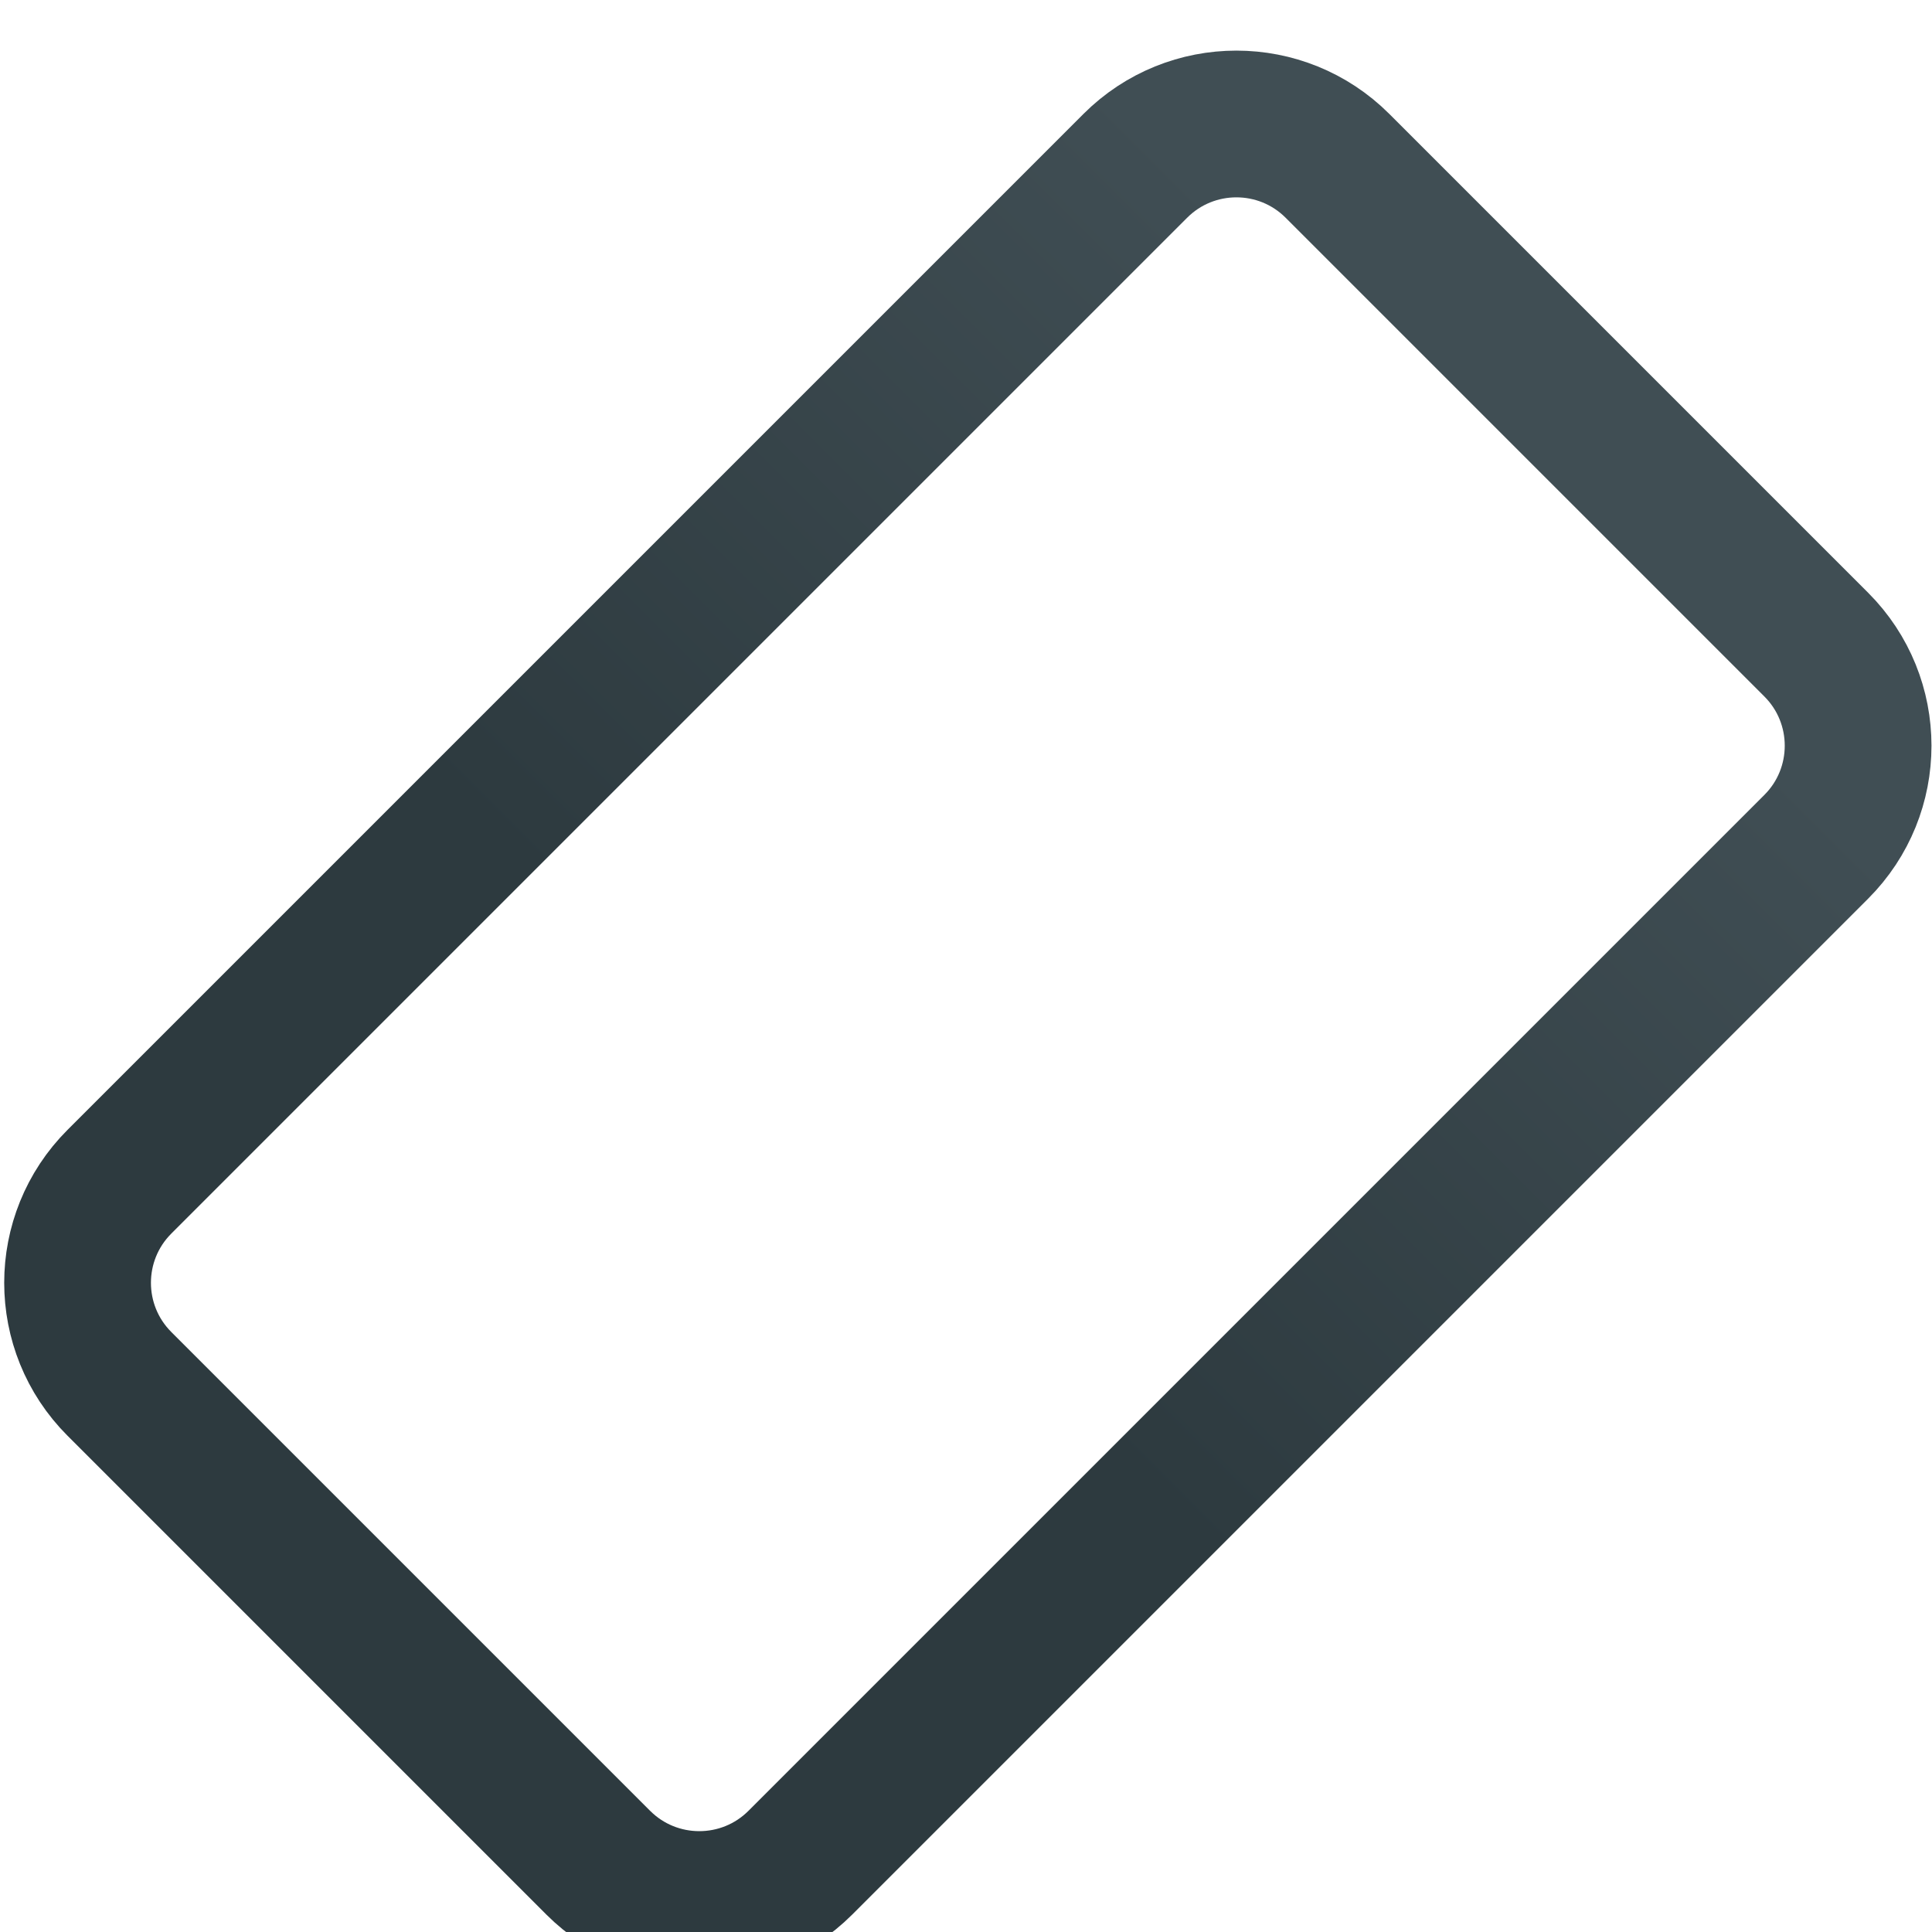 <svg width="316" height="316" viewBox="0 0 316 316" fill="none" xmlns="http://www.w3.org/2000/svg">
<g filter="url(#filter0_i_0_9)">
<path d="M297.065 97.84L218.762 19.537C209.629 10.404 194.821 10.404 185.688 19.537L19.537 185.688C10.404 194.821 10.404 209.629 19.537 218.762L97.84 297.065C106.973 306.198 121.781 306.198 130.914 297.065L297.065 130.914C306.198 121.781 306.198 106.973 297.065 97.84Z" stroke="url(#paint0_linear_0_9)" stroke-width="24"/>
</g>
<defs>
<filter id="filter0_i_0_9" x="0.687" y="0.687" width="315.228" height="322.819" filterUnits="userSpaceOnUse" color-interpolation-filters="sRGB">
<feFlood flood-opacity="0" result="BackgroundImageFix"/>
<feBlend mode="normal" in="SourceGraphic" in2="BackgroundImageFix" result="shape"/>
<feColorMatrix in="SourceAlpha" type="matrix" values="0 0 0 0 0 0 0 0 0 0 0 0 0 0 0 0 0 0 127 0" result="hardAlpha"/>
<feOffset dy="7.591"/>
<feGaussianBlur stdDeviation="4.744"/>
<feComposite in2="hardAlpha" operator="arithmetic" k2="-1" k3="1"/>
<feColorMatrix type="matrix" values="0 0 0 0 0 0 0 0 0 0 0 0 0 0 0 0 0 0 0.1 0"/>
<feBlend mode="normal" in2="shape" result="effect1_innerShadow_0_9"/>
</filter>
<linearGradient id="paint0_linear_0_9" x1="237.429" y1="62.204" x2="55.174" y2="244.458" gradientUnits="userSpaceOnUse">
<stop stop-color="#404E54"/>
<stop offset="0.615" stop-color="#2D3A3F"/>
</linearGradient>
</defs>
</svg>
